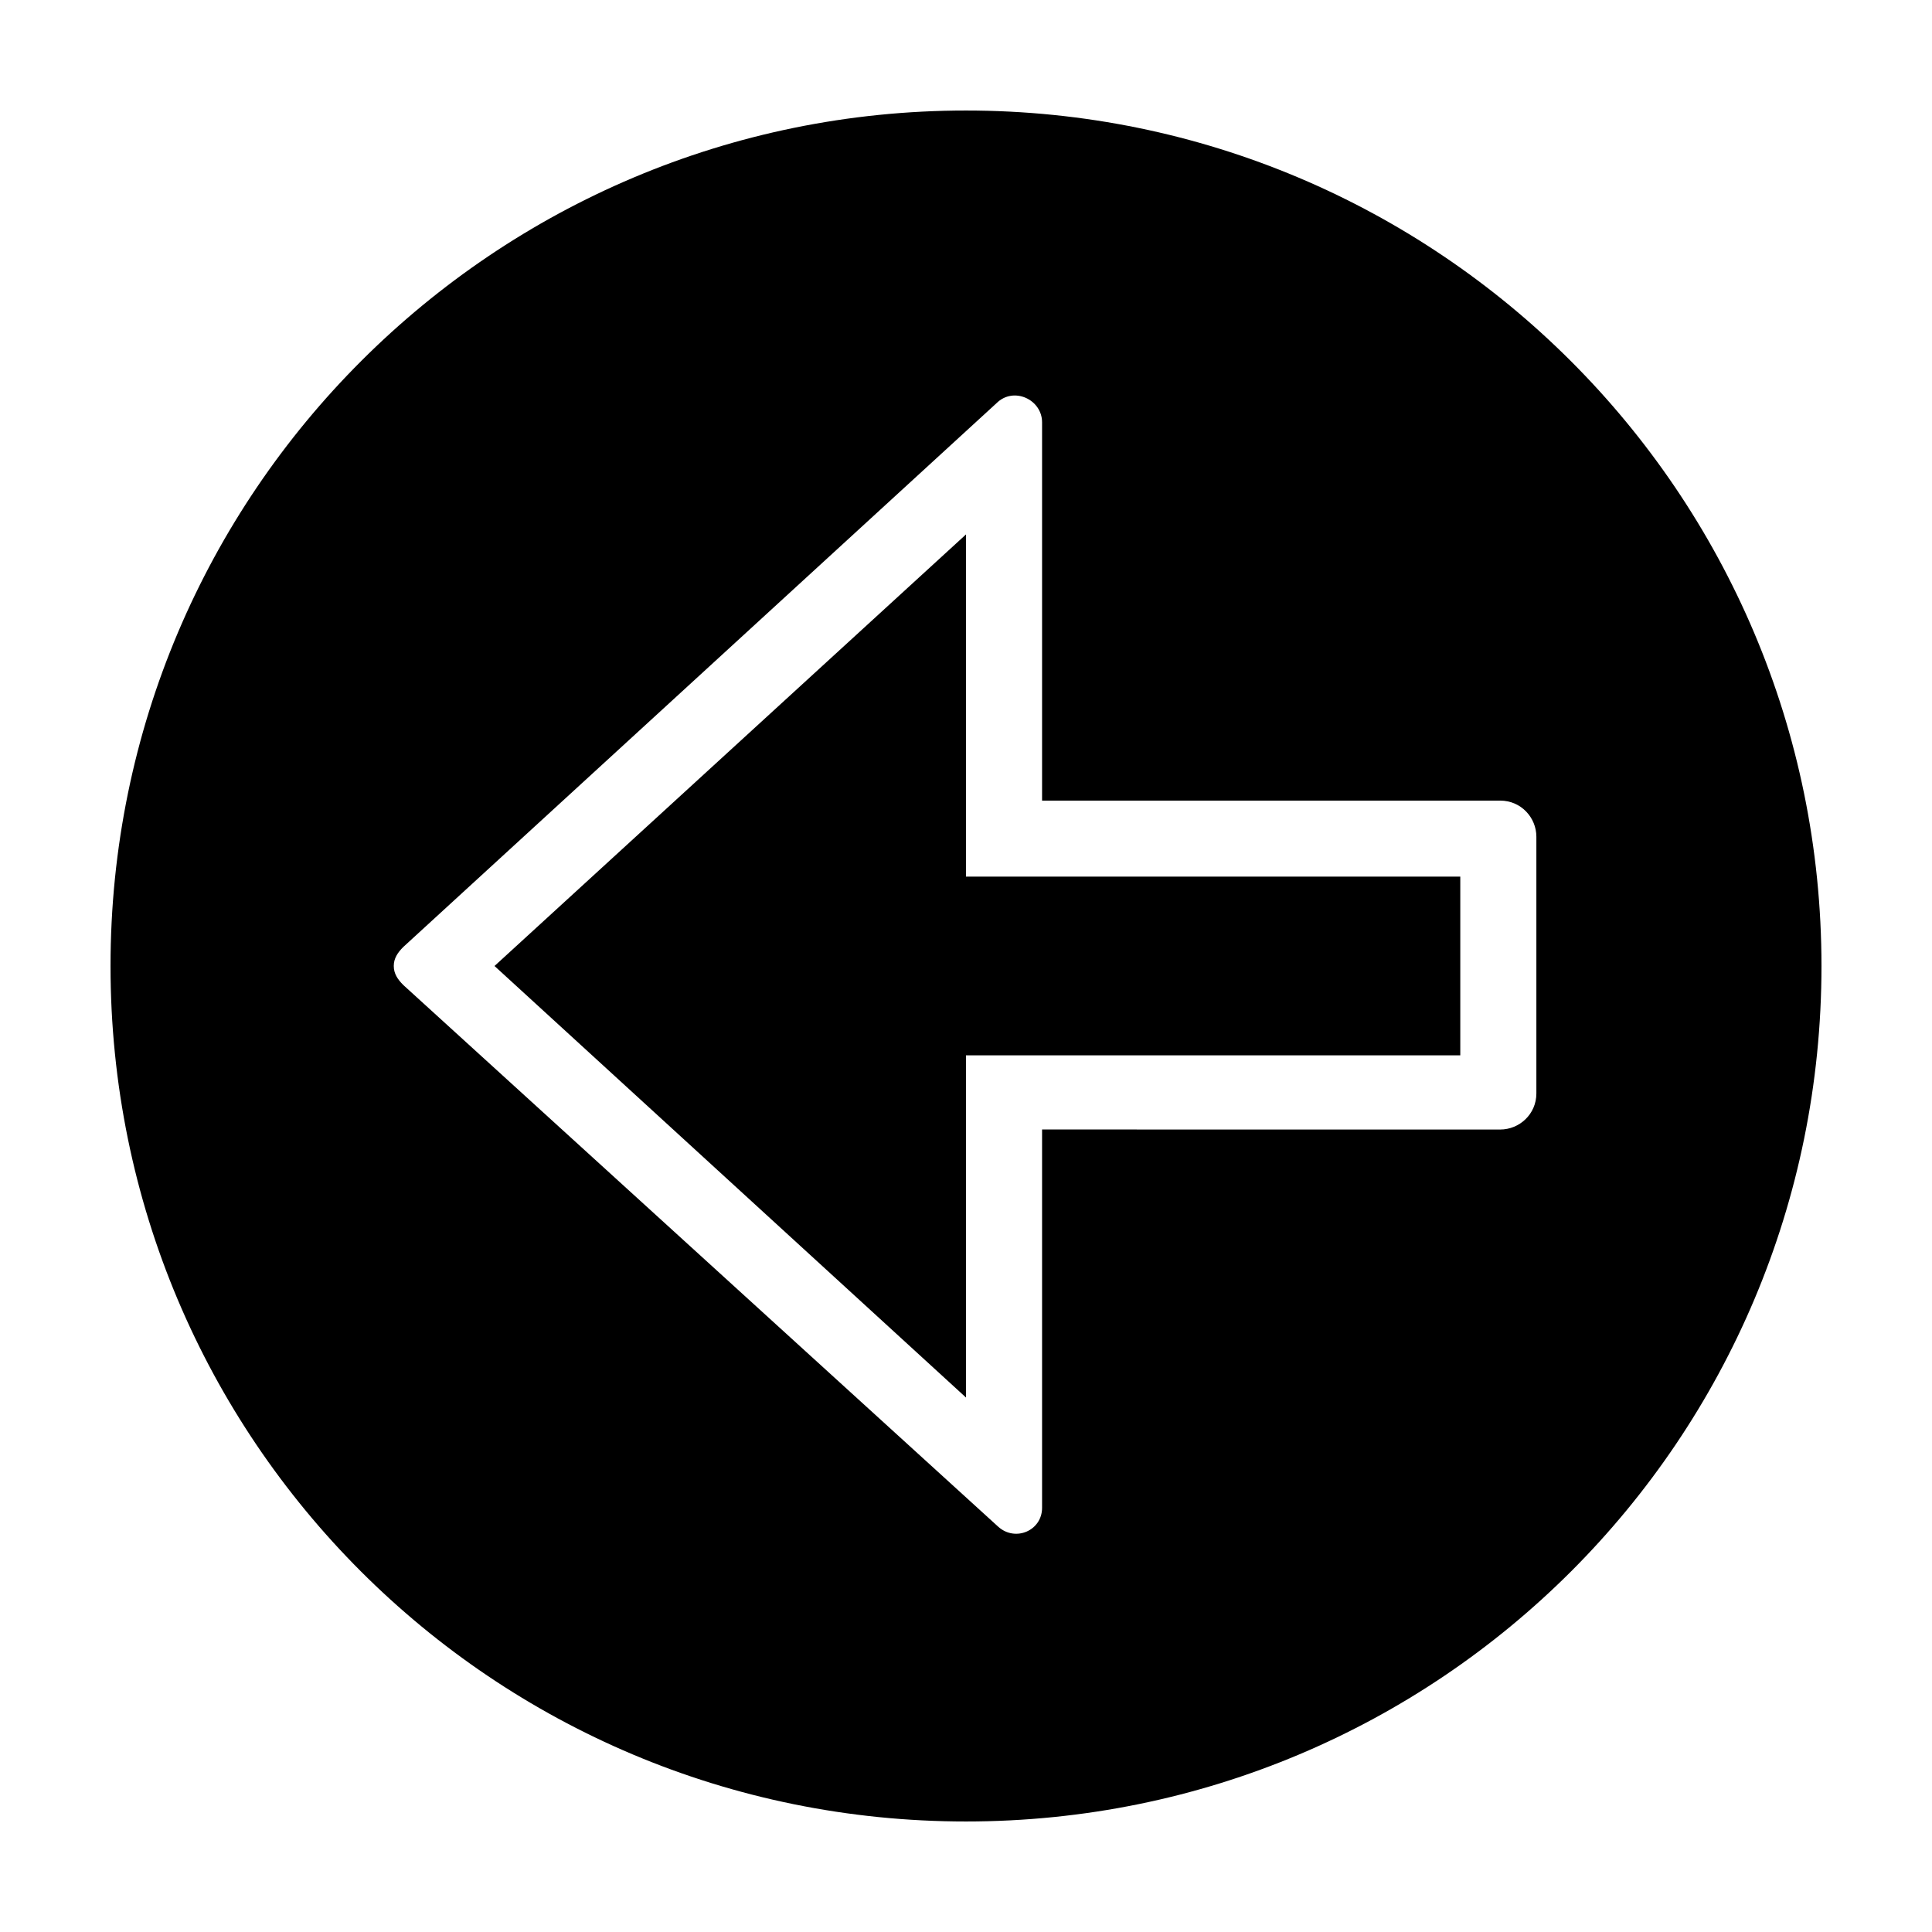<?xml version="1.0" encoding="UTF-8"?>
<!-- Uploaded to: SVG Find, www.svgrepo.com, Generator: SVG Find Mixer Tools -->
<svg fill="#000000" width="800px" height="800px" version="1.1" viewBox="144 144 512 512" xmlns="http://www.w3.org/2000/svg">
 <g>
  <path d="m400 514.36v-90.688h130.99v-47.355h-130.99v-90.688l-124.95 114.37z"/>
  <path d="m173.29 400c0 125.45 101.27 226.71 226.71 226.71s226.71-101.27 226.71-226.71c-0.004-125.45-101.77-226.71-226.71-226.71-124.95 0-226.71 101.27-226.71 226.71zm246.87-144.09v100.26h121.42c5.543 0 9.574 4.535 9.574 9.574v68.016c0 5.543-4.535 9.574-9.574 9.574l-121.42-0.008v100.26c0 6.047-7.055 9.07-11.586 5.039l-157.7-143.59c-1.512-1.512-2.519-3.023-2.519-5.039s1.008-3.527 2.519-5.039l157.19-144.09c4.535-4.531 12.094-1.004 12.094 5.043z"/>
 </g>
</svg>
